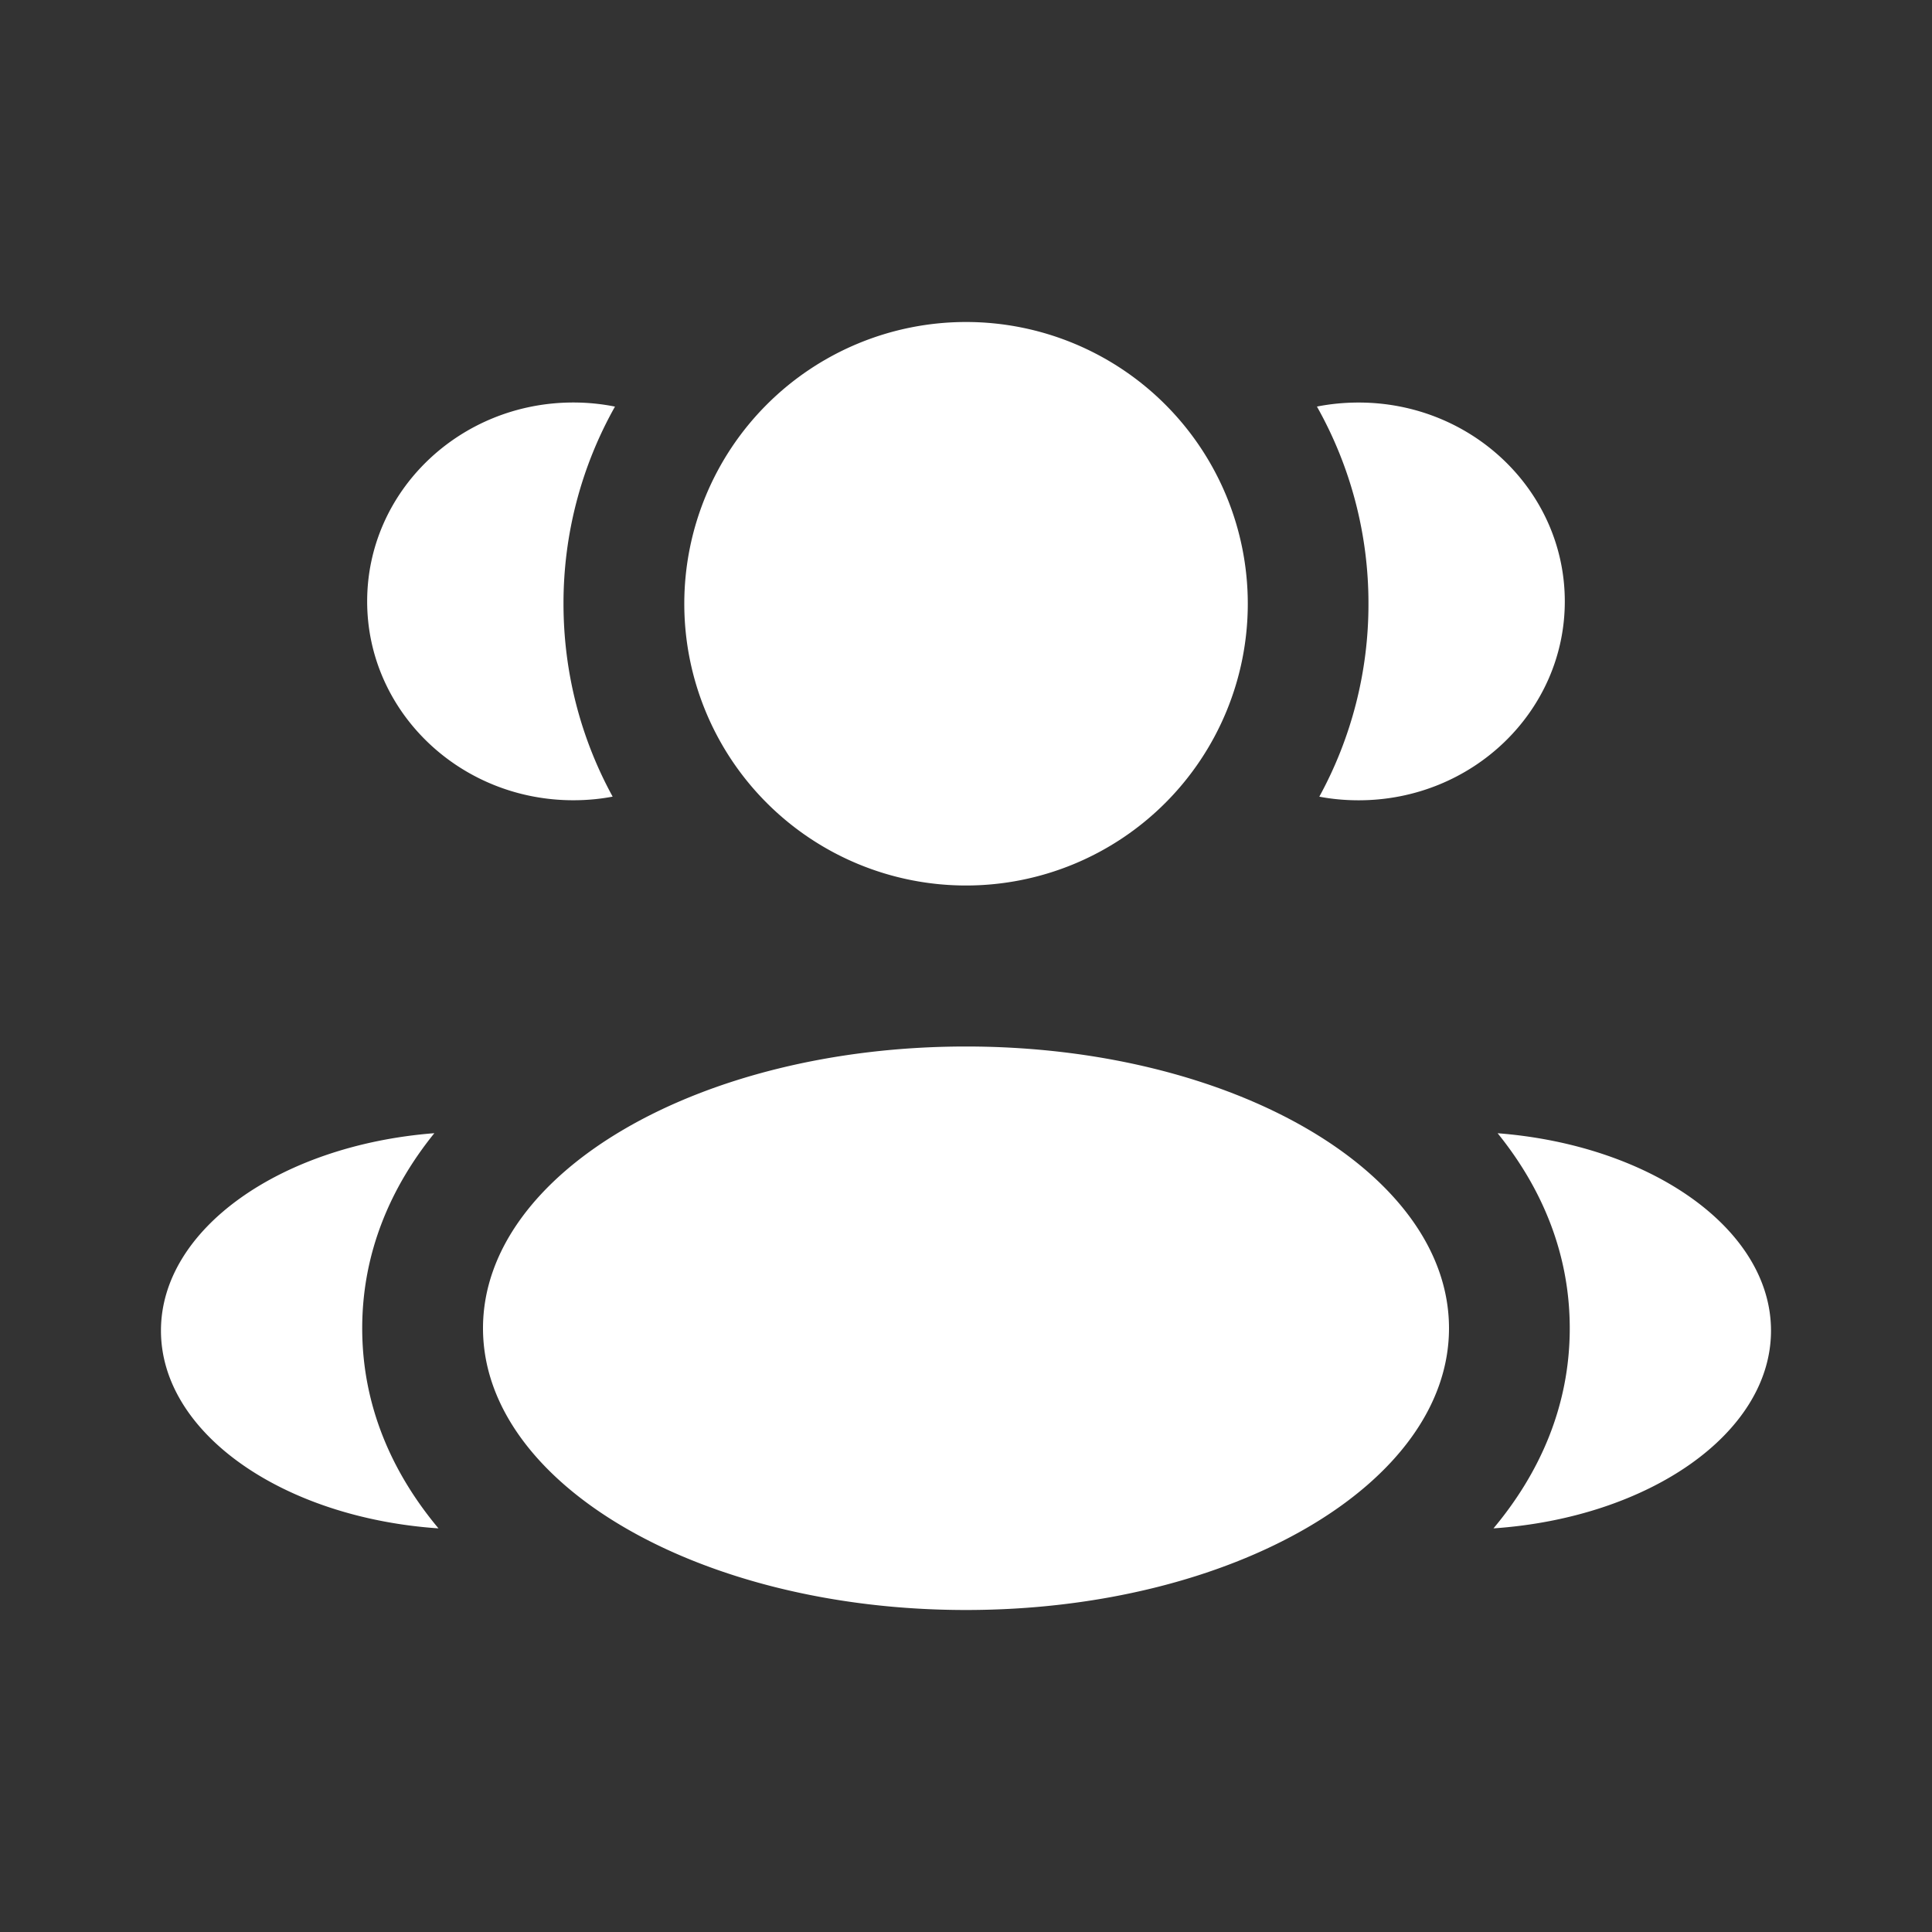 <svg xmlns="http://www.w3.org/2000/svg" width="48" height="48" fill="none"><rect width="100%" height="100%" fill="#333333" stroke="none"/><path fill="#fff" d="M31.001 15a7 7 0 1 1-14 0 7 7 0 0 1 14 0ZM36 33c0 3.865-5.373 7-12 7s-12-3.135-12-7c0-3.866 5.373-7 12-7s12 3.134 12 7ZM14.243 10c.355 0 .701.035 1.036.102A9.955 9.955 0 0 0 14 15c0 1.736.443 3.37 1.221 4.792-.316.06-.643.09-.977.09-2.829 0-5.122-2.212-5.122-4.941 0-2.73 2.293-4.941 5.122-4.941Zm-3.349 27.972c-1.136-1.357-1.895-3.023-1.895-4.971 0-1.889.713-3.512 1.792-4.847-3.81.295-6.792 2.379-6.792 4.905 0 2.55 3.035 4.65 6.895 4.913ZM33.999 15a9.96 9.96 0 0 1-1.221 4.793c.316.06.643.09.977.09 2.829 0 5.122-2.212 5.122-4.941 0-2.73-2.293-4.941-5.122-4.941-.355 0-.702.034-1.036.1a9.955 9.955 0 0 1 1.28 4.9Zm3.105 22.972C40.964 37.708 44 35.61 44 33.06c0-2.526-2.982-4.61-6.792-4.905C38.286 29.488 39 31.112 39 33.001c0 1.948-.759 3.614-1.895 4.971Z"/></svg>